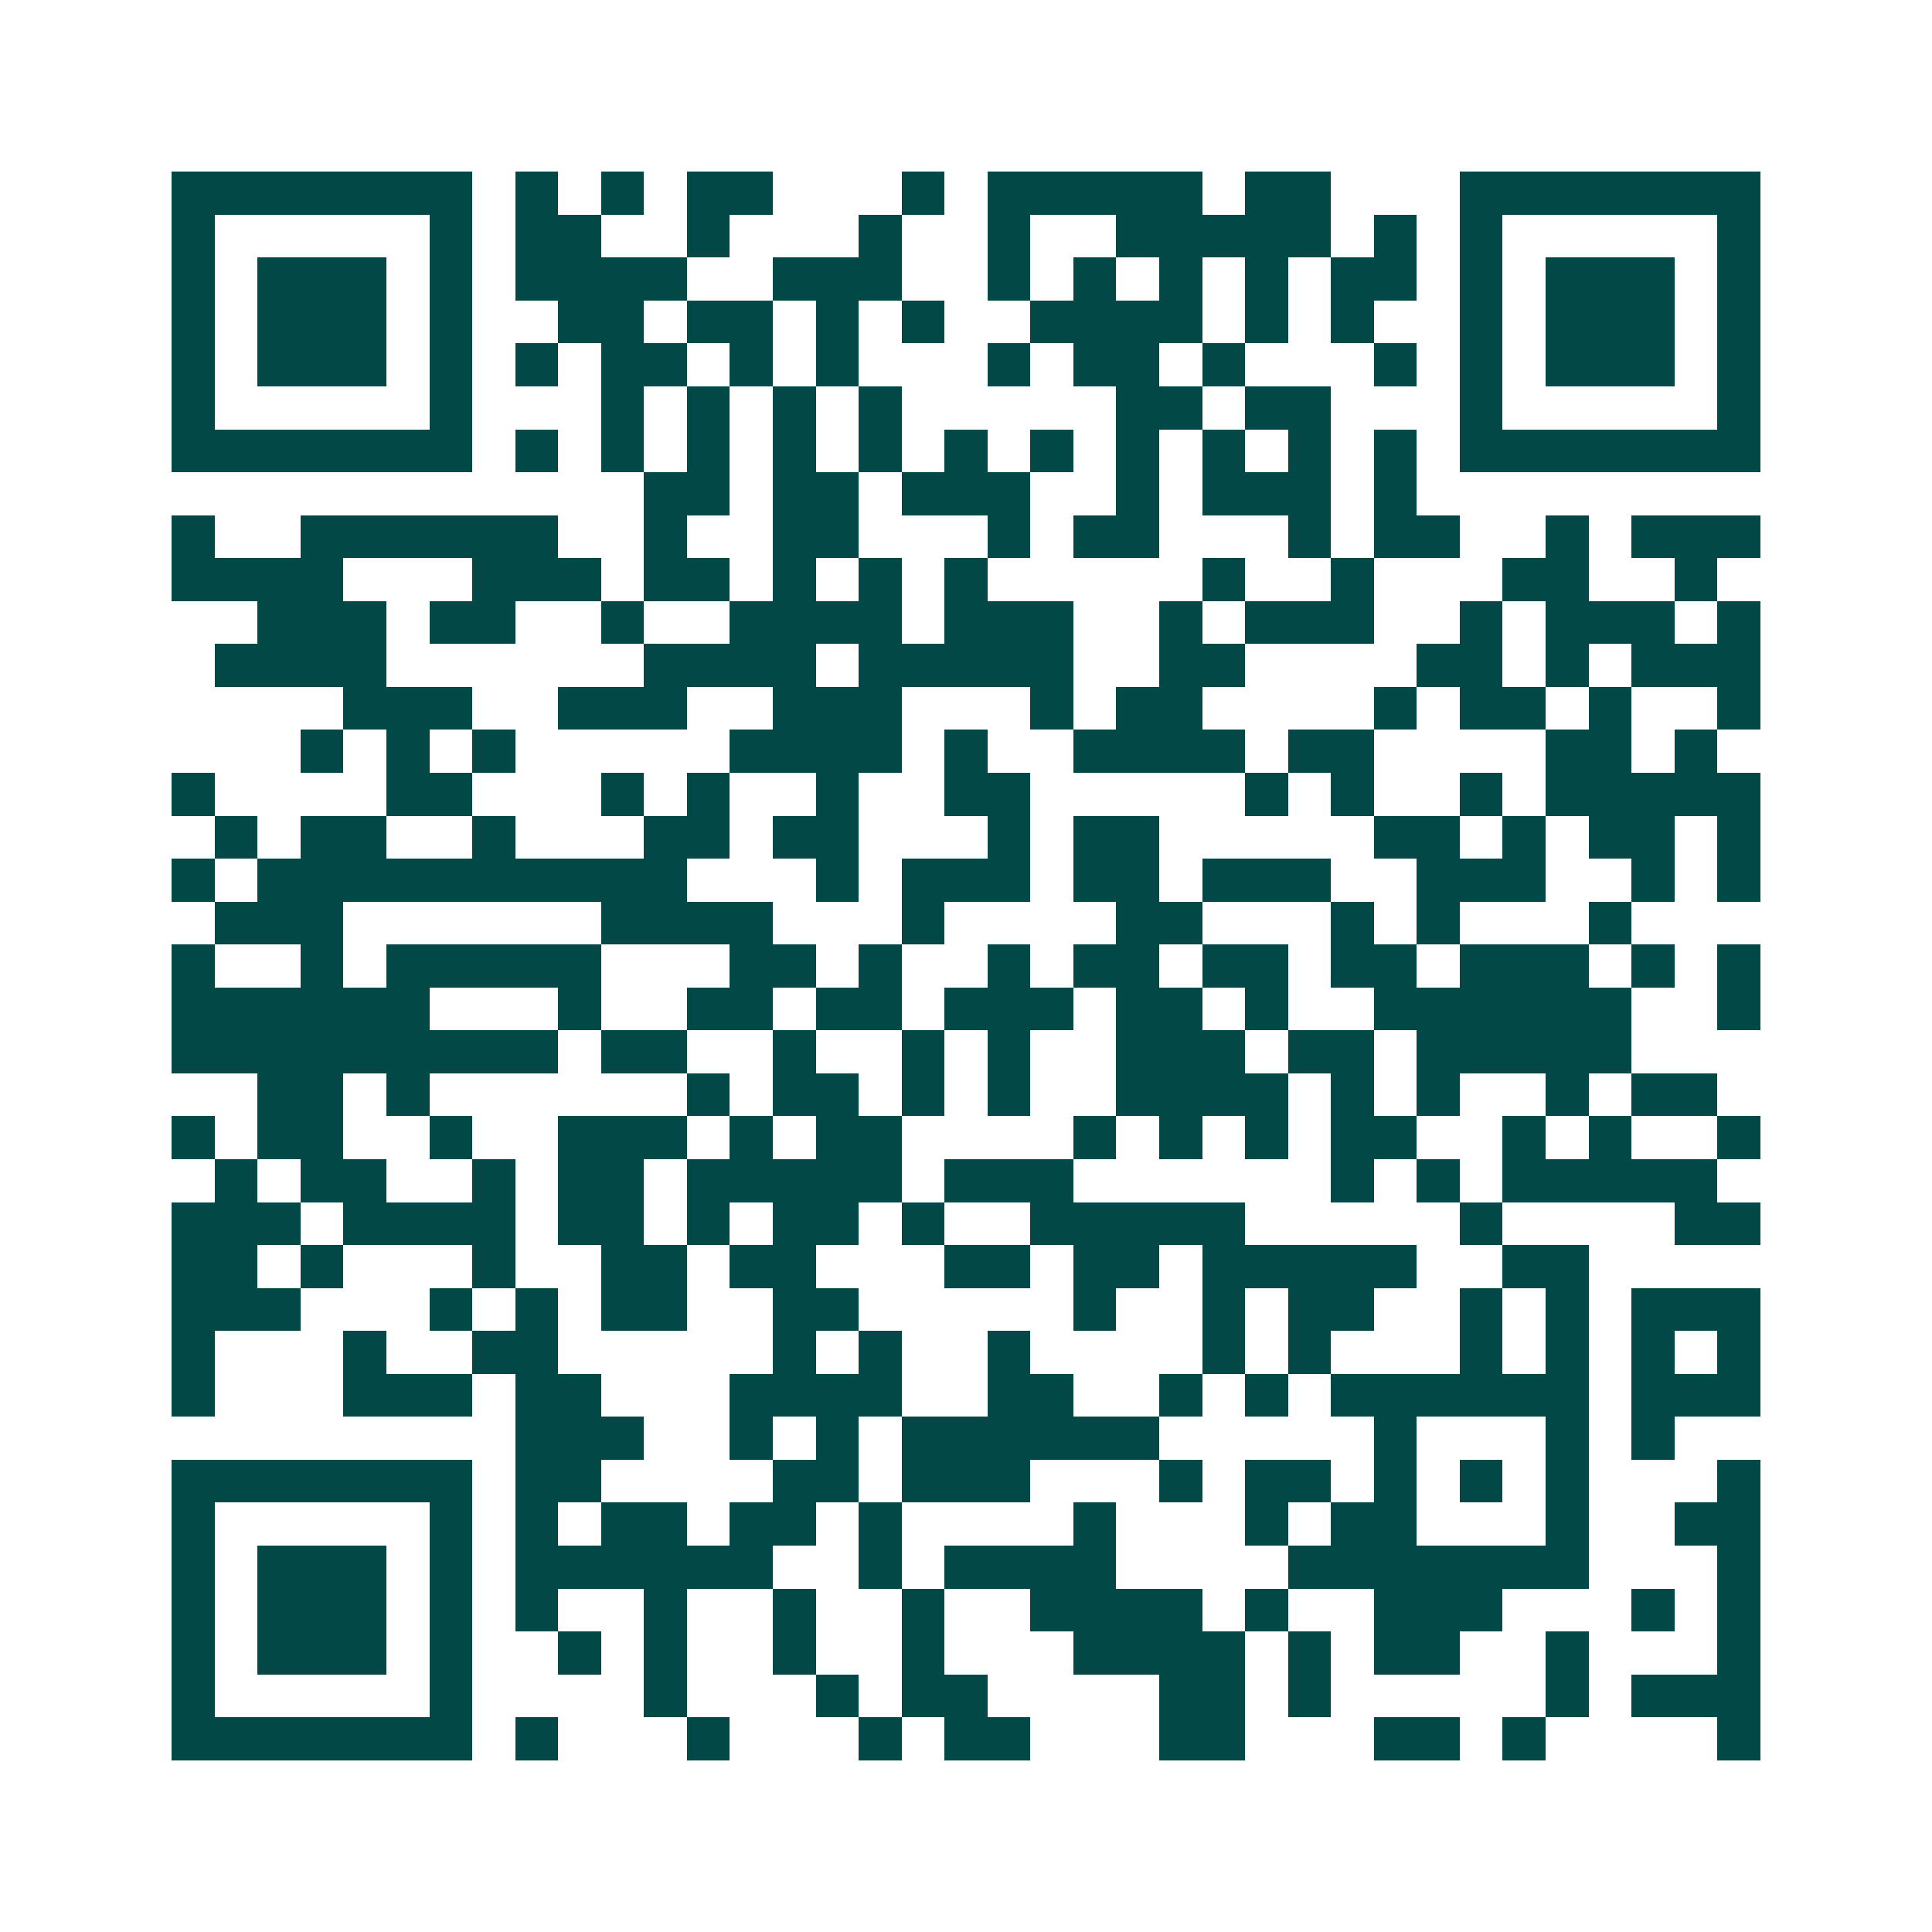 <svg xmlns="http://www.w3.org/2000/svg" width="200" height="200" viewBox="0 0 45 45" shape-rendering="crispEdges"><path fill="#ffffff" d="M0 0h45v45H0z"/><path stroke="#014847" d="M4 4.5h7m1 0h1m1 0h1m1 0h2m3 0h1m1 0h5m1 0h2m3 0h7M4 5.5h1m5 0h1m1 0h2m2 0h1m3 0h1m2 0h1m2 0h5m1 0h1m1 0h1m5 0h1M4 6.5h1m1 0h3m1 0h1m1 0h4m2 0h3m2 0h1m1 0h1m1 0h1m1 0h1m1 0h2m1 0h1m1 0h3m1 0h1M4 7.5h1m1 0h3m1 0h1m2 0h2m1 0h2m1 0h1m1 0h1m2 0h4m1 0h1m1 0h1m2 0h1m1 0h3m1 0h1M4 8.5h1m1 0h3m1 0h1m1 0h1m1 0h2m1 0h1m1 0h1m3 0h1m1 0h2m1 0h1m3 0h1m1 0h1m1 0h3m1 0h1M4 9.5h1m5 0h1m3 0h1m1 0h1m1 0h1m1 0h1m5 0h2m1 0h2m3 0h1m5 0h1M4 10.5h7m1 0h1m1 0h1m1 0h1m1 0h1m1 0h1m1 0h1m1 0h1m1 0h1m1 0h1m1 0h1m1 0h1m1 0h7M15 11.5h2m1 0h2m1 0h3m2 0h1m1 0h3m1 0h1M4 12.5h1m2 0h6m2 0h1m2 0h2m3 0h1m1 0h2m3 0h1m1 0h2m2 0h1m1 0h3M4 13.5h4m3 0h3m1 0h2m1 0h1m1 0h1m1 0h1m5 0h1m2 0h1m3 0h2m2 0h1M6 14.5h3m1 0h2m2 0h1m2 0h4m1 0h3m2 0h1m1 0h3m2 0h1m1 0h3m1 0h1M5 15.5h4m6 0h4m1 0h5m2 0h2m4 0h2m1 0h1m1 0h3M8 16.5h3m2 0h3m2 0h3m3 0h1m1 0h2m4 0h1m1 0h2m1 0h1m2 0h1M7 17.5h1m1 0h1m1 0h1m5 0h4m1 0h1m2 0h4m1 0h2m4 0h2m1 0h1M4 18.5h1m4 0h2m3 0h1m1 0h1m2 0h1m2 0h2m5 0h1m1 0h1m2 0h1m1 0h5M5 19.5h1m1 0h2m2 0h1m3 0h2m1 0h2m3 0h1m1 0h2m5 0h2m1 0h1m1 0h2m1 0h1M4 20.5h1m1 0h10m3 0h1m1 0h3m1 0h2m1 0h3m2 0h3m2 0h1m1 0h1M5 21.5h3m6 0h4m3 0h1m4 0h2m3 0h1m1 0h1m3 0h1M4 22.5h1m2 0h1m1 0h5m3 0h2m1 0h1m2 0h1m1 0h2m1 0h2m1 0h2m1 0h3m1 0h1m1 0h1M4 23.5h6m3 0h1m2 0h2m1 0h2m1 0h3m1 0h2m1 0h1m2 0h6m2 0h1M4 24.5h9m1 0h2m2 0h1m2 0h1m1 0h1m2 0h3m1 0h2m1 0h5M6 25.5h2m1 0h1m6 0h1m1 0h2m1 0h1m1 0h1m2 0h4m1 0h1m1 0h1m2 0h1m1 0h2M4 26.5h1m1 0h2m2 0h1m2 0h3m1 0h1m1 0h2m4 0h1m1 0h1m1 0h1m1 0h2m2 0h1m1 0h1m2 0h1M5 27.5h1m1 0h2m2 0h1m1 0h2m1 0h5m1 0h3m6 0h1m1 0h1m1 0h5M4 28.5h3m1 0h4m1 0h2m1 0h1m1 0h2m1 0h1m2 0h5m5 0h1m4 0h2M4 29.5h2m1 0h1m3 0h1m2 0h2m1 0h2m3 0h2m1 0h2m1 0h5m2 0h2M4 30.5h3m3 0h1m1 0h1m1 0h2m2 0h2m5 0h1m2 0h1m1 0h2m2 0h1m1 0h1m1 0h3M4 31.5h1m3 0h1m2 0h2m5 0h1m1 0h1m2 0h1m4 0h1m1 0h1m3 0h1m1 0h1m1 0h1m1 0h1M4 32.5h1m3 0h3m1 0h2m3 0h4m2 0h2m2 0h1m1 0h1m1 0h6m1 0h3M12 33.5h3m2 0h1m1 0h1m1 0h6m5 0h1m3 0h1m1 0h1M4 34.5h7m1 0h2m4 0h2m1 0h3m3 0h1m1 0h2m1 0h1m1 0h1m1 0h1m3 0h1M4 35.5h1m5 0h1m1 0h1m1 0h2m1 0h2m1 0h1m4 0h1m3 0h1m1 0h2m3 0h1m2 0h2M4 36.5h1m1 0h3m1 0h1m1 0h6m2 0h1m1 0h4m4 0h7m3 0h1M4 37.5h1m1 0h3m1 0h1m1 0h1m2 0h1m2 0h1m2 0h1m2 0h4m1 0h1m2 0h3m3 0h1m1 0h1M4 38.5h1m1 0h3m1 0h1m2 0h1m1 0h1m2 0h1m2 0h1m3 0h4m1 0h1m1 0h2m2 0h1m3 0h1M4 39.5h1m5 0h1m4 0h1m3 0h1m1 0h2m4 0h2m1 0h1m5 0h1m1 0h3M4 40.5h7m1 0h1m3 0h1m3 0h1m1 0h2m3 0h2m3 0h2m1 0h1m4 0h1"/></svg>

